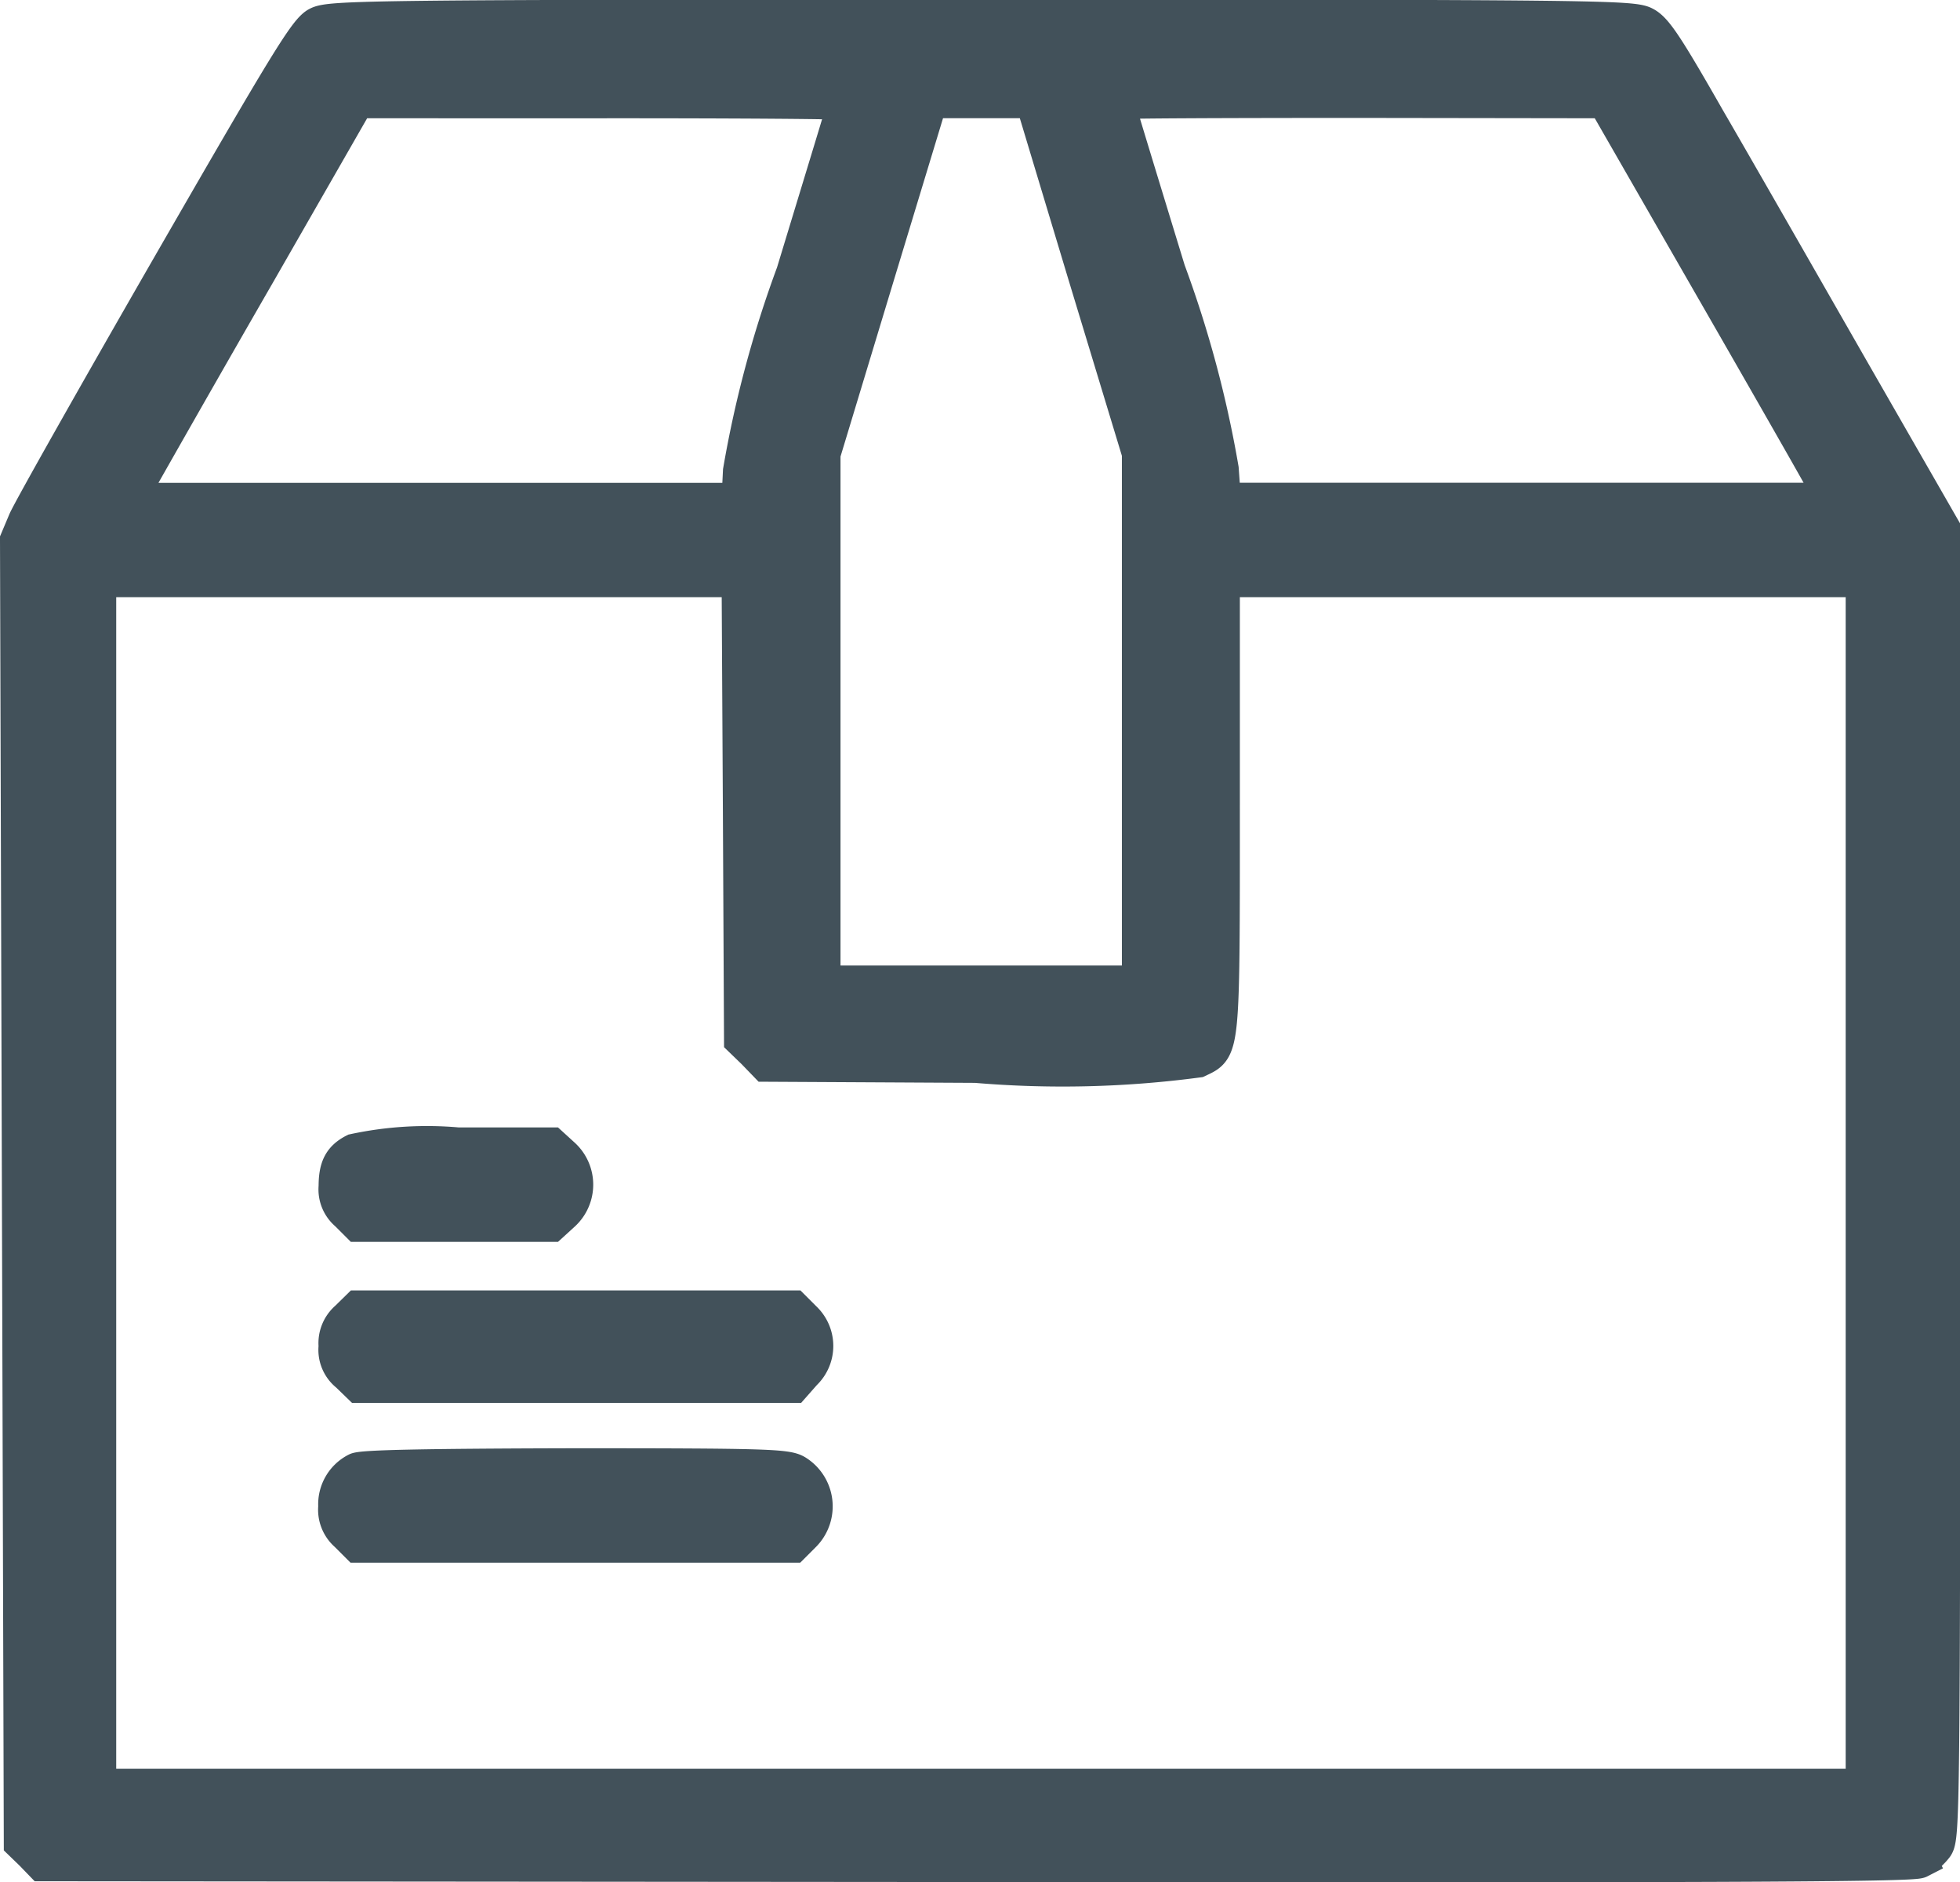 <svg xmlns="http://www.w3.org/2000/svg" width="27.862" height="26.749" viewBox="0 0 27.862 26.749">
  <g id="_349a749e79a3b7287f527c0abc8f8c9a" data-name="349a749e79a3b7287f527c0abc8f8c9a" transform="translate(-9.75 -29.62)">
    <g id="Group_151" data-name="Group 151" transform="translate(10 29.87)">
      <path id="Path_2931" data-name="Path 2931" d="M14.267-481.033c-.161.08-.429.52-2.112,3.441-1.061,1.844-1.978,3.468-2.042,3.618l-.113.268.027,9.256.027,9.262.15.145.145.15,13.282.011c10.473.011,13.3,0,13.405-.054a.781.781,0,0,0,.23-.2c.091-.129.1-.477.1-9.433v-9.3l-1.308-2.278c-.718-1.254-1.629-2.846-2.031-3.538-.6-1.051-.751-1.276-.9-1.351-.171-.091-.729-.1-9.428-.1S14.438-481.124,14.267-481.033Zm7.5,1.11c0,.016-.332,1.1-.734,2.423a15.794,15.794,0,0,0-.756,2.814l-.021.418H11.571l.209-.364c.113-.2.842-1.485,1.624-2.841l1.42-2.476H18.3C20.205-479.95,21.765-479.939,21.765-479.923Zm3.42,2.476.761,2.508v7.531h-4.5v-7.52l.761-2.514.761-2.508h1.463Zm8.8-.027c.783,1.361,1.512,2.637,1.624,2.841l.209.364H27.141l-.032-.445a15.794,15.794,0,0,0-.756-2.819c-.4-1.308-.729-2.385-.729-2.4s1.56-.021,3.473-.021l3.468.005Zm-13.711,7.6.016,3.27.177.171.171.177,2.98.016a14.577,14.577,0,0,0,3.157-.075c.354-.166.348-.086.348-3.634v-3.194h9.112v17.151H11.152v-17.151h9.106Z" transform="translate(-10 481.13)" fill="#42515a" stroke="#42515a" stroke-width="0.5"/>
      <path id="Path_2932" data-name="Path 2932" d="M172.477,92.966c-.193.1-.257.231-.257.5a.444.444,0,0,0,.156.381l.156.156h2.744l.171-.156a.558.558,0,0,0,0-.815l-.171-.156h-1.329A4.935,4.935,0,0,0,172.477,92.966Z" transform="translate(-167.691 -76.853)" fill="#42515a" stroke="#42515a" stroke-width="0.5"/>
      <path id="Path_2933" data-name="Path 2933" d="M172.366,175.6a.459.459,0,0,0-.156.391.443.443,0,0,0,.166.4l.161.156h6.169l.156-.177a.528.528,0,0,0,0-.766l-.156-.156h-6.185Z" transform="translate(-167.681 -157.108)" fill="#42515a" stroke="#42515a" stroke-width="0.5"/>
      <path id="Path_2934" data-name="Path 2934" d="M172.5,256.124a.541.541,0,0,0-.295.515.458.458,0,0,0,.156.391l.156.156h6.186l.156-.156a.568.568,0,0,0-.113-.879c-.134-.08-.445-.091-3.146-.091C173.534,256.065,172.58,256.082,172.5,256.124Z" transform="translate(-167.681 -235.477)" fill="#42515a" stroke="#42515a" stroke-width="0.5"/>
    </g>
  </g>
</svg>
